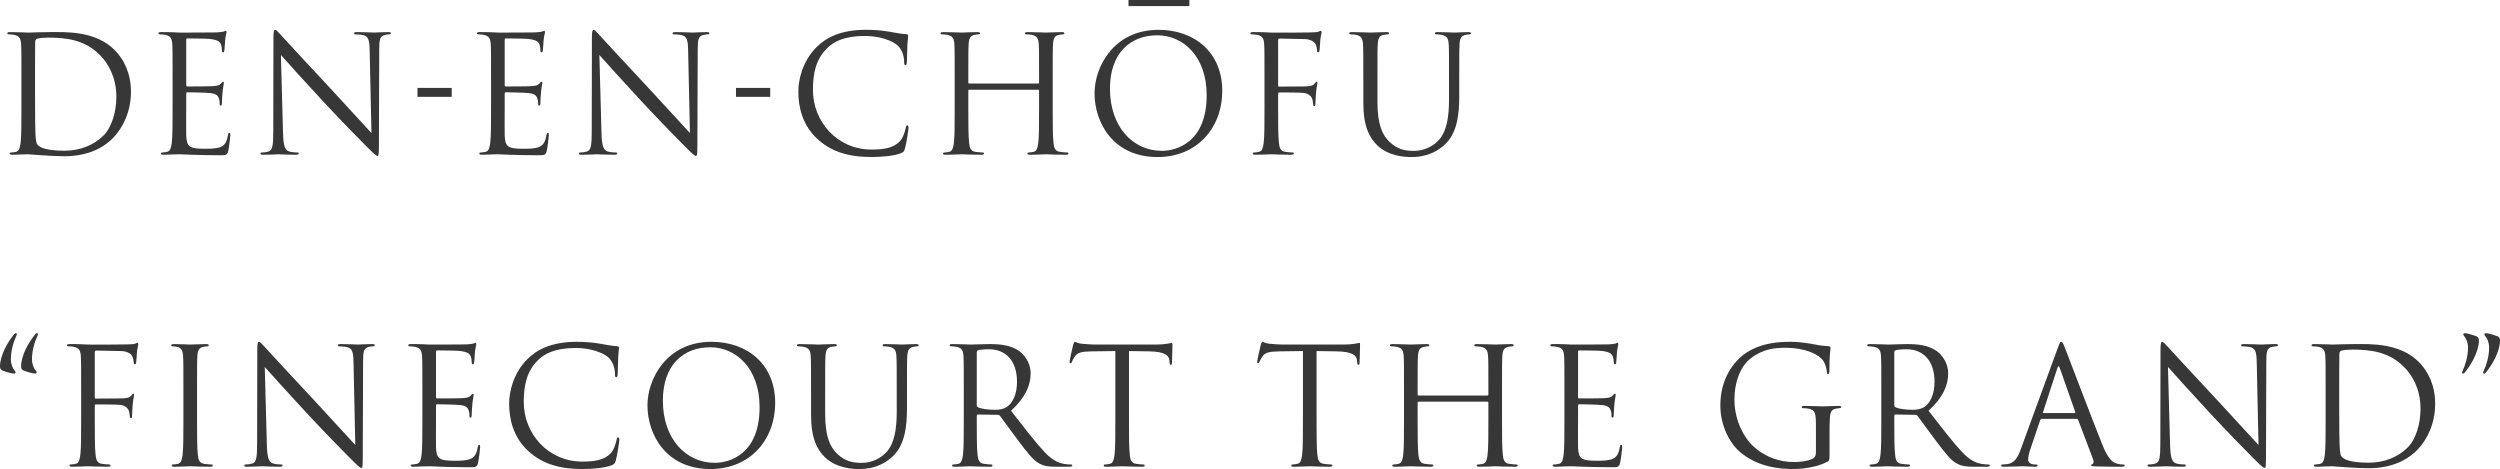 <?xml version="1.0" encoding="UTF-8"?>
<svg id="_レイヤー_2" data-name="レイヤー_2" xmlns="http://www.w3.org/2000/svg" viewBox="0 0 616.22 115.6">
  <defs>
    <style>
      .cls-1 {
        fill: #373737;
      }

      .cls-2 {
        fill: none;
        stroke: #373737;
        stroke-miterlimit: 10;
        stroke-width: 1.5px;
      }
    </style>
  </defs>
  <g id="obj">
    <g>
      <g>
        <path class="cls-1" d="M5.28,19.51c0-6.24,0-7.36-.08-8.64-.08-1.36-.4-2-1.72-2.28-.32-.08-1-.12-1.36-.12-.16,0-.32-.08-.32-.24,0-.24.2-.32.64-.32,1.8,0,4.32.12,4.52.12.48,0,3-.12,5.4-.12,3.96,0,11.28-.36,16.04,4.56,2,2.08,3.88,5.4,3.88,10.16,0,5.04-2.08,8.92-4.32,11.28-1.72,1.8-5.32,4.6-12.12,4.6-1.72,0-3.84-.12-5.56-.24-1.76-.12-3.12-.24-3.32-.24-.08,0-.76,0-1.6.04-.8,0-1.72.08-2.32.08-.44,0-.64-.08-.64-.32,0-.12.08-.24.32-.24.36,0,.84-.08,1.2-.16.8-.16,1-1.04,1.16-2.2.2-1.68.2-4.84.2-8.68v-7.04ZM8.64,23.83c0,4.24.04,7.92.08,8.68.04,1,.12,2.6.44,3.04.52.76,2.08,1.6,6.8,1.6,3.72,0,7.16-1.36,9.52-3.72,2.08-2.04,3.2-5.88,3.2-9.56,0-5.08-2.2-8.36-3.84-10.08-3.76-3.96-8.32-4.52-13.08-4.52-.8,0-2.28.12-2.6.28-.36.16-.48.36-.48.8-.04,1.36-.04,5.44-.04,8.52v4.96Z"/>
        <path class="cls-1" d="M42.54,19.51c0-6.24,0-7.36-.08-8.64-.08-1.36-.4-2-1.72-2.28-.32-.08-1-.12-1.36-.12-.16,0-.32-.08-.32-.24,0-.24.2-.32.64-.32.92,0,2,0,2.88.04l1.64.08c.28,0,8.24,0,9.16-.04.76-.04,1.4-.12,1.72-.2.2-.04.36-.2.56-.2.12,0,.16.16.16.36,0,.28-.2.76-.32,1.88-.04.4-.12,2.16-.2,2.64-.04.2-.12.44-.28.44-.24,0-.32-.2-.32-.52,0-.28-.04-.96-.24-1.44-.28-.64-.68-1.12-2.84-1.36-.68-.08-5.04-.12-5.48-.12-.16,0-.24.12-.24.4v11.04c0,.28.04.4.24.4.52,0,5.44,0,6.36-.08.96-.08,1.52-.16,1.88-.56.28-.32.44-.52.6-.52.12,0,.2.08.2.32s-.2.92-.32,2.24c-.08.8-.16,2.28-.16,2.56,0,.32,0,.76-.28.76-.2,0-.28-.16-.28-.36,0-.4,0-.8-.16-1.32-.16-.56-.52-1.24-2.08-1.4-1.08-.12-5.04-.2-5.72-.2-.2,0-.28.12-.28.28v3.52c0,1.36-.04,6,0,6.84.12,2.76.72,3.28,4.64,3.28,1.04,0,2.8,0,3.84-.44,1.04-.44,1.52-1.24,1.8-2.88.08-.44.16-.6.36-.6.24,0,.24.32.24.6,0,.32-.32,3.04-.52,3.88-.28,1.04-.6,1.04-2.16,1.04-3,0-5.2-.08-6.76-.12-1.56-.08-2.52-.12-3.12-.12-.08,0-.76,0-1.6.04-.8,0-1.72.08-2.32.08-.44,0-.64-.08-.64-.32,0-.12.08-.24.32-.24.36,0,.84-.08,1.2-.16.8-.16,1-1.04,1.16-2.2.2-1.68.2-4.84.2-8.68v-7.04Z"/>
        <path class="cls-1" d="M69.76,32.71c.08,3.28.48,4.32,1.56,4.64.76.2,1.64.24,2,.24.2,0,.32.08.32.24,0,.24-.24.32-.72.32-2.28,0-3.88-.12-4.24-.12s-2.04.12-3.84.12c-.4,0-.64-.04-.64-.32,0-.16.12-.24.32-.24.32,0,1.04-.04,1.64-.24,1-.28,1.2-1.44,1.2-5.08l.04-22.92c0-1.56.12-2,.44-2s1,.88,1.4,1.28c.6.68,6.56,7.12,12.72,13.72,3.96,4.24,8.32,9.12,9.6,10.44l-.44-20.32c-.04-2.6-.32-3.48-1.56-3.8-.72-.16-1.64-.2-1.96-.2-.28,0-.32-.12-.32-.28,0-.24.32-.28.8-.28,1.8,0,3.72.12,4.16.12s1.76-.12,3.4-.12c.44,0,.72.04.72.28,0,.16-.16.28-.44.28-.2,0-.48,0-.96.12-1.32.28-1.48,1.16-1.48,3.56l-.08,23.44c0,2.64-.08,2.84-.36,2.84-.32,0-.8-.44-2.92-2.56-.44-.4-6.2-6.28-10.44-10.84-4.64-5-9.16-10.04-10.44-11.48l.52,19.16Z"/>
        <path class="cls-1" d="M102.9,23.87v-2.2h8.44v2.2h-8.44Z"/>
        <path class="cls-1" d="M121.04,19.51c0-6.24,0-7.36-.08-8.64-.08-1.36-.4-2-1.72-2.28-.32-.08-1-.12-1.36-.12-.16,0-.32-.08-.32-.24,0-.24.2-.32.64-.32.92,0,2,0,2.88.04l1.64.08c.28,0,8.24,0,9.16-.04.76-.04,1.4-.12,1.72-.2.2-.04.36-.2.56-.2.12,0,.16.16.16.36,0,.28-.2.76-.32,1.88-.04.4-.12,2.16-.2,2.64-.04.2-.12.44-.28.44-.24,0-.32-.2-.32-.52,0-.28-.04-.96-.24-1.44-.28-.64-.68-1.12-2.84-1.36-.68-.08-5.04-.12-5.48-.12-.16,0-.24.12-.24.4v11.04c0,.28.04.4.24.4.52,0,5.44,0,6.36-.08.96-.08,1.52-.16,1.88-.56.28-.32.44-.52.6-.52.12,0,.2.08.2.32s-.2.92-.32,2.24c-.08.8-.16,2.28-.16,2.56,0,.32,0,.76-.28.76-.2,0-.28-.16-.28-.36,0-.4,0-.8-.16-1.32-.16-.56-.52-1.24-2.08-1.4-1.08-.12-5.04-.2-5.72-.2-.2,0-.28.12-.28.28v3.52c0,1.36-.04,6,0,6.84.12,2.76.72,3.28,4.64,3.28,1.04,0,2.8,0,3.84-.44,1.04-.44,1.52-1.24,1.8-2.88.08-.44.16-.6.36-.6.24,0,.24.32.24.6,0,.32-.32,3.04-.52,3.88-.28,1.04-.6,1.04-2.16,1.04-3,0-5.2-.08-6.76-.12-1.56-.08-2.52-.12-3.12-.12-.08,0-.76,0-1.6.04-.8,0-1.72.08-2.32.08-.44,0-.64-.08-.64-.32,0-.12.08-.24.32-.24.36,0,.84-.08,1.2-.16.8-.16,1-1.04,1.16-2.2.2-1.68.2-4.84.2-8.68v-7.04Z"/>
        <path class="cls-1" d="M148.26,32.71c.08,3.28.48,4.32,1.56,4.64.76.2,1.64.24,2,.24.2,0,.32.08.32.24,0,.24-.24.32-.72.32-2.28,0-3.88-.12-4.24-.12s-2.04.12-3.84.12c-.4,0-.64-.04-.64-.32,0-.16.12-.24.32-.24.32,0,1.04-.04,1.64-.24,1-.28,1.2-1.44,1.2-5.08l.04-22.92c0-1.56.12-2,.44-2s1,.88,1.4,1.28c.6.68,6.56,7.12,12.72,13.72,3.96,4.24,8.32,9.12,9.6,10.44l-.44-20.32c-.04-2.6-.32-3.48-1.56-3.8-.72-.16-1.64-.2-1.96-.2-.28,0-.32-.12-.32-.28,0-.24.32-.28.8-.28,1.8,0,3.72.12,4.16.12s1.76-.12,3.4-.12c.44,0,.72.04.72.28,0,.16-.16.28-.44.28-.2,0-.48,0-.96.12-1.32.28-1.48,1.16-1.48,3.56l-.08,23.44c0,2.64-.08,2.84-.36,2.84-.32,0-.8-.44-2.92-2.56-.44-.4-6.2-6.28-10.44-10.84-4.64-5-9.16-10.04-10.44-11.48l.52,19.16Z"/>
        <path class="cls-1" d="M181.41,23.87v-2.2h8.44v2.2h-8.44Z"/>
        <path class="cls-1" d="M201.62,34.38c-3.88-3.48-4.84-8.04-4.84-11.84,0-2.68.92-7.36,4.48-10.92,2.4-2.4,6.04-4.28,12.2-4.28,1.6,0,3.84.12,5.8.48,1.52.28,2.8.52,4.08.6.44.04.52.2.52.44,0,.32-.12.8-.2,2.24-.08,1.32-.08,3.52-.12,4.12-.04.6-.12.84-.36.84-.28,0-.32-.28-.32-.84,0-1.56-.64-3.2-1.68-4.08-1.4-1.2-4.48-2.28-8-2.28-5.32,0-7.8,1.56-9.2,2.92-2.92,2.8-3.6,6.36-3.6,10.44,0,7.64,5.88,14.64,14.44,14.64,3,0,5.36-.36,6.96-2,.84-.88,1.36-2.64,1.48-3.36.08-.44.16-.6.4-.6.2,0,.28.28.28.6,0,.28-.48,3.76-.88,5.12-.24.76-.32.84-1.04,1.16-1.6.64-4.64.92-7.2.92-6,0-10.04-1.48-13.2-4.32Z"/>
        <path class="cls-1" d="M259.48,26.55c0,3.84,0,7,.2,8.68.12,1.16.36,2.04,1.56,2.2.56.08,1.44.16,1.8.16.24,0,.32.12.32.24,0,.2-.2.32-.64.32-2.2,0-4.72-.12-4.92-.12s-2.72.12-3.92.12c-.44,0-.64-.08-.64-.32,0-.12.08-.24.32-.24.36,0,.84-.08,1.2-.16.8-.16,1-1.04,1.16-2.2.2-1.68.2-4.84.2-8.68v-4.2c0-.16-.12-.24-.24-.24h-16.96c-.12,0-.24.04-.24.24v4.2c0,3.84,0,7,.2,8.68.12,1.16.36,2.04,1.56,2.2.56.08,1.44.16,1.8.16.24,0,.32.12.32.24,0,.2-.2.32-.64.32-2.2,0-4.72-.12-4.92-.12s-2.72.12-3.92.12c-.44,0-.64-.08-.64-.32,0-.12.08-.24.32-.24.36,0,.84-.08,1.2-.16.8-.16,1-1.04,1.16-2.2.2-1.68.2-4.84.2-8.68v-7.04c0-6.24,0-7.36-.08-8.64-.08-1.36-.4-2-1.72-2.28-.32-.08-1-.12-1.36-.12-.16,0-.32-.08-.32-.24,0-.24.2-.32.64-.32,1.8,0,4.32.12,4.52.12s2.72-.12,3.92-.12c.44,0,.64.08.64.32,0,.16-.16.24-.32.24-.28,0-.52.04-1,.12-1.08.2-1.4.88-1.48,2.28-.08,1.28-.08,2.4-.08,8.64v.84c0,.2.12.24.24.24h16.96c.12,0,.24-.04.24-.24v-.84c0-6.24,0-7.36-.08-8.64-.08-1.36-.4-2-1.72-2.28-.32-.08-1-.12-1.36-.12-.16,0-.32-.08-.32-.24,0-.24.2-.32.64-.32,1.8,0,4.32.12,4.52.12s2.72-.12,3.92-.12c.44,0,.64.08.64.32,0,.16-.16.24-.32.24-.28,0-.52.04-1,.12-1.08.2-1.4.88-1.48,2.28-.08,1.28-.08,2.4-.08,8.64v7.04Z"/>
        <path class="cls-1" d="M285.55,7.35c9,0,15.72,5.68,15.72,15s-6.32,16.36-15.96,16.36c-10.96,0-15.52-8.52-15.52-15.72,0-6.48,4.72-15.64,15.76-15.64ZM286.39,37.18c3.6,0,11.04-2.08,11.04-13.72,0-9.6-5.84-14.76-12.16-14.76-6.68,0-11.68,4.4-11.68,13.16,0,9.32,5.6,15.32,12.8,15.32Z"/>
        <path class="cls-1" d="M311.68,19.51c0-6.24,0-7.36-.08-8.64-.08-1.36-.4-2-1.72-2.28-.32-.08-1-.12-1.36-.12-.16,0-.32-.08-.32-.24,0-.24.2-.32.64-.32.92,0,2,0,2.88.04l1.64.08c.8.04,8.92,0,9.84-.04.76-.04,1.4-.04,1.76-.16.24-.08.4-.24.56-.24s.24.16.24.36c0,.28-.2.76-.32,1.88-.04.4-.12,2.16-.2,2.64-.04.2-.12.44-.32.44s-.28-.2-.28-.48c0-.32-.12-1-.36-1.52-.24-.52-1.16-1.24-2.72-1.28l-6.16-.12c-.24,0-.36.12-.36.44v11.04c0,.24.04.36.28.36l5.12-.04c.68,0,1.24,0,1.8-.04.96-.08,1.48-.2,1.84-.72.16-.2.28-.4.44-.4s.2.12.2.32c0,.24-.2.92-.32,2.24-.08.8-.16,2.4-.16,2.68,0,.36,0,.76-.28.76-.2,0-.28-.16-.28-.36-.04-.4-.08-.96-.24-1.44-.2-.56-.84-1.28-2.08-1.44-1-.12-5.36-.12-6.04-.12-.2,0-.28.08-.28.36v3.4c0,3.84,0,7,.2,8.68.12,1.16.36,2.04,1.56,2.2.56.08,1.44.16,1.8.16.24,0,.32.12.32.24,0,.2-.2.32-.64.32-2.2,0-4.72-.12-4.92-.12s-2.72.12-3.92.12c-.44,0-.64-.08-.64-.32,0-.12.08-.24.32-.24.36,0,.84-.08,1.2-.16.8-.16,1-1.04,1.16-2.2.2-1.68.2-4.84.2-8.68v-7.04Z"/>
        <path class="cls-1" d="M336.04,19.51c0-6.24,0-7.36-.08-8.64-.08-1.36-.4-2-1.72-2.28-.32-.08-1-.12-1.36-.12-.16,0-.32-.08-.32-.24,0-.24.2-.32.64-.32,1.8,0,4.24.12,4.6.12s2.76-.12,3.96-.12c.44,0,.64.08.64.32,0,.16-.16.24-.32.24-.28,0-.52.04-1,.12-1.08.16-1.4.88-1.48,2.28-.08,1.28-.08,2.4-.08,8.64v5.6c0,5.76,1.28,8.24,3,9.88,1.96,1.84,3.76,2.2,6.04,2.2,2.44,0,4.84-1.16,6.28-2.88,1.84-2.28,2.32-5.68,2.32-9.8v-5c0-6.24,0-7.36-.08-8.64-.08-1.36-.4-2-1.72-2.28-.32-.08-1-.12-1.36-.12-.16,0-.32-.08-.32-.24,0-.24.2-.32.64-.32,1.8,0,4,.12,4.24.12.28,0,2.16-.12,3.36-.12.44,0,.64.08.64.32,0,.16-.16.24-.32.24-.28,0-.52.04-1,.12-1.08.24-1.4.88-1.48,2.28-.08,1.28-.08,2.4-.08,8.64v4.28c0,4.32-.48,9.12-3.68,11.96-2.88,2.56-5.88,2.96-8.24,2.96-1.36,0-5.4-.16-8.24-2.84-1.96-1.88-3.48-4.68-3.48-10.52v-5.84Z"/>
        <path class="cls-1" d="M3.48,91.17c.32.36.36.48.36.68,0,.12-.2.24-.36.24-.64,0-2.16-.48-2.8-.72-.48-.24-.68-.44-.68-1.04,0-2.84,2.04-6.2,3.44-7.88.16-.24.32-.32.52-.32.08,0,.2.08.2.2s-.04.24-.16.52c-.6,1.28-1.32,3.44-1.32,5.72,0,1.24.52,2.28.8,2.6ZM8.68,91.17c.32.36.36.48.36.68,0,.12-.2.24-.36.24-.64,0-2.16-.48-2.8-.72-.48-.24-.68-.44-.68-1.04,0-2.84,2.04-6.2,3.44-7.88.16-.24.32-.32.52-.32.08,0,.2.08.2.2s-.04.24-.16.52c-.6,1.28-1.32,3.44-1.32,5.72,0,1.24.52,2.28.8,2.6Z"/>
        <path class="cls-1" d="M20,96.41c0-6.24,0-7.36-.08-8.64-.08-1.36-.4-2-1.72-2.28-.32-.08-1-.12-1.36-.12-.16,0-.32-.08-.32-.24,0-.24.2-.32.64-.32.92,0,2,0,2.88.04l1.64.08c.8.04,8.92,0,9.84-.04.76-.04,1.4-.04,1.76-.16.24-.08.4-.24.56-.24s.24.16.24.36c0,.28-.2.76-.32,1.88-.04.4-.12,2.16-.2,2.64-.04.2-.12.44-.32.44s-.28-.2-.28-.48c0-.32-.12-1-.36-1.52-.24-.52-1.16-1.24-2.72-1.28l-6.16-.12c-.24,0-.36.12-.36.44v11.04c0,.24.04.36.28.36l5.12-.04c.68,0,1.24,0,1.8-.04.96-.08,1.48-.2,1.84-.72.16-.2.28-.4.44-.4s.2.12.2.32c0,.24-.2.92-.32,2.24-.08.8-.16,2.4-.16,2.68,0,.36,0,.76-.28.76-.2,0-.28-.16-.28-.36-.04-.4-.08-.96-.24-1.44-.2-.56-.84-1.28-2.08-1.44-1-.12-5.36-.12-6.04-.12-.2,0-.28.08-.28.36v3.4c0,3.84,0,7,.2,8.68.12,1.16.36,2.04,1.56,2.2.56.08,1.44.16,1.8.16.24,0,.32.12.32.24,0,.2-.2.32-.64.32-2.2,0-4.72-.12-4.92-.12s-2.72.12-3.92.12c-.44,0-.64-.08-.64-.32,0-.12.08-.24.32-.24.36,0,.84-.08,1.2-.16.8-.16,1-1.04,1.16-2.2.2-1.68.2-4.84.2-8.68v-7.04Z"/>
        <path class="cls-1" d="M48.57,103.45c0,3.84,0,7,.2,8.68.12,1.16.36,2.04,1.56,2.2.56.08,1.44.16,1.8.16.24,0,.32.12.32.24,0,.2-.2.32-.64.32-2.2,0-4.72-.12-4.92-.12s-2.72.12-3.92.12c-.44,0-.64-.08-.64-.32,0-.12.08-.24.32-.24.36,0,.84-.08,1.2-.16.8-.16,1-1.04,1.16-2.2.2-1.68.2-4.84.2-8.68v-7.04c0-6.24,0-7.36-.08-8.64-.08-1.36-.48-2.04-1.36-2.24-.44-.12-.96-.16-1.24-.16-.16,0-.32-.08-.32-.24,0-.24.2-.32.64-.32,1.32,0,3.84.12,4.04.12s2.72-.12,3.92-.12c.44,0,.64.08.64.32,0,.16-.16.24-.32.24-.28,0-.52.04-1,.12-1.08.2-1.4.88-1.48,2.28-.08,1.28-.08,2.4-.08,8.64v7.04Z"/>
        <path class="cls-1" d="M65.78,109.61c.08,3.28.48,4.32,1.56,4.64.76.2,1.64.24,2,.24.2,0,.32.08.32.24,0,.24-.24.32-.72.32-2.28,0-3.88-.12-4.24-.12s-2.04.12-3.84.12c-.4,0-.64-.04-.64-.32,0-.16.12-.24.32-.24.32,0,1.04-.04,1.64-.24,1-.28,1.2-1.44,1.2-5.08l.04-22.92c0-1.56.12-2,.44-2s1,.88,1.4,1.28c.6.68,6.56,7.12,12.72,13.72,3.96,4.24,8.32,9.12,9.6,10.44l-.44-20.32c-.04-2.6-.32-3.48-1.56-3.8-.72-.16-1.64-.2-1.96-.2-.28,0-.32-.12-.32-.28,0-.24.32-.28.8-.28,1.8,0,3.72.12,4.16.12s1.76-.12,3.4-.12c.44,0,.72.04.72.28,0,.16-.16.28-.44.28-.2,0-.48,0-.96.12-1.32.28-1.48,1.16-1.48,3.56l-.08,23.44c0,2.64-.08,2.84-.36,2.84-.32,0-.8-.44-2.92-2.56-.44-.4-6.2-6.28-10.44-10.84-4.64-5-9.16-10.04-10.44-11.48l.52,19.16Z"/>
        <path class="cls-1" d="M104.11,96.41c0-6.24,0-7.36-.08-8.64-.08-1.36-.4-2-1.72-2.28-.32-.08-1-.12-1.36-.12-.16,0-.32-.08-.32-.24,0-.24.2-.32.64-.32.92,0,2,0,2.88.04l1.64.08c.28,0,8.24,0,9.16-.04.76-.04,1.4-.12,1.72-.2.2-.04.36-.2.56-.2.12,0,.16.16.16.36,0,.28-.2.76-.32,1.88-.04.4-.12,2.16-.2,2.64-.04.2-.12.44-.28.44-.24,0-.32-.2-.32-.52,0-.28-.04-.96-.24-1.44-.28-.64-.68-1.12-2.84-1.36-.68-.08-5.04-.12-5.48-.12-.16,0-.24.12-.24.4v11.04c0,.28.04.4.24.4.52,0,5.44,0,6.36-.08.96-.08,1.52-.16,1.88-.56.28-.32.44-.52.6-.52.12,0,.2.08.2.32s-.2.92-.32,2.24c-.08.8-.16,2.28-.16,2.56,0,.32,0,.76-.28.76-.2,0-.28-.16-.28-.36,0-.4,0-.8-.16-1.32-.16-.56-.52-1.24-2.08-1.4-1.08-.12-5.04-.2-5.72-.2-.2,0-.28.12-.28.28v3.52c0,1.36-.04,6,0,6.84.12,2.76.72,3.28,4.64,3.28,1.04,0,2.8,0,3.84-.44,1.04-.44,1.52-1.24,1.8-2.88.08-.44.16-.6.36-.6.24,0,.24.32.24.6,0,.32-.32,3.04-.52,3.88-.28,1.04-.6,1.04-2.16,1.04-3,0-5.2-.08-6.76-.12-1.56-.08-2.52-.12-3.12-.12-.08,0-.76,0-1.6.04-.8,0-1.72.08-2.32.08-.44,0-.64-.08-.64-.32,0-.12.08-.24.32-.24.36,0,.84-.08,1.2-.16.8-.16,1-1.04,1.16-2.2.2-1.68.2-4.84.2-8.68v-7.04Z"/>
        <path class="cls-1" d="M130.34,111.29c-3.88-3.48-4.84-8.04-4.84-11.84,0-2.68.92-7.36,4.48-10.92,2.4-2.4,6.04-4.28,12.2-4.28,1.6,0,3.84.12,5.8.48,1.52.28,2.8.52,4.08.6.44.04.52.2.52.44,0,.32-.12.8-.2,2.24-.08,1.32-.08,3.52-.12,4.12-.04.6-.12.84-.36.84-.28,0-.32-.28-.32-.84,0-1.56-.64-3.2-1.68-4.08-1.4-1.2-4.48-2.28-8-2.28-5.32,0-7.8,1.56-9.2,2.92-2.92,2.8-3.6,6.36-3.6,10.44,0,7.64,5.88,14.64,14.44,14.64,3,0,5.36-.36,6.96-2,.84-.88,1.36-2.64,1.48-3.36.08-.44.16-.6.4-.6.2,0,.28.28.28.6,0,.28-.48,3.76-.88,5.12-.24.76-.32.84-1.04,1.16-1.6.64-4.64.92-7.2.92-6,0-10.04-1.48-13.2-4.32Z"/>
        <path class="cls-1" d="M175.35,84.25c9,0,15.72,5.68,15.72,15s-6.32,16.36-15.96,16.36c-10.96,0-15.52-8.52-15.52-15.72,0-6.48,4.72-15.64,15.76-15.64ZM176.19,114.08c3.6,0,11.04-2.08,11.04-13.72,0-9.6-5.84-14.76-12.16-14.76-6.68,0-11.68,4.4-11.68,13.16,0,9.32,5.6,15.32,12.8,15.32Z"/>
        <path class="cls-1" d="M199.91,96.41c0-6.24,0-7.36-.08-8.64-.08-1.36-.4-2-1.72-2.28-.32-.08-1-.12-1.36-.12-.16,0-.32-.08-.32-.24,0-.24.2-.32.64-.32,1.8,0,4.24.12,4.6.12s2.76-.12,3.96-.12c.44,0,.64.08.64.32,0,.16-.16.24-.32.24-.28,0-.52.04-1,.12-1.08.16-1.4.88-1.48,2.28-.08,1.28-.08,2.4-.08,8.64v5.6c0,5.76,1.28,8.24,3,9.88,1.96,1.84,3.76,2.2,6.04,2.2,2.44,0,4.84-1.16,6.28-2.88,1.84-2.28,2.32-5.68,2.32-9.8v-5c0-6.24,0-7.36-.08-8.64-.08-1.36-.4-2-1.72-2.28-.32-.08-1-.12-1.36-.12-.16,0-.32-.08-.32-.24,0-.24.2-.32.64-.32,1.8,0,4,.12,4.24.12.28,0,2.16-.12,3.36-.12.44,0,.64.08.64.32,0,.16-.16.24-.32.24-.28,0-.52.04-1,.12-1.08.24-1.4.88-1.48,2.28-.08,1.28-.08,2.4-.08,8.64v4.28c0,4.32-.48,9.12-3.68,11.96-2.88,2.56-5.88,2.96-8.24,2.96-1.36,0-5.4-.16-8.24-2.84-1.96-1.88-3.48-4.68-3.48-10.52v-5.84Z"/>
        <path class="cls-1" d="M237.56,96.41c0-6.24,0-7.36-.08-8.64-.08-1.36-.4-2-1.72-2.28-.32-.08-1-.12-1.36-.12-.16,0-.32-.08-.32-.24,0-.24.2-.32.64-.32,1.8,0,4.32.12,4.52.12.44,0,3.48-.12,4.72-.12,2.52,0,5.2.24,7.32,1.76,1,.72,2.76,2.68,2.76,5.44,0,2.96-1.24,5.92-4.84,9.24,3.28,4.2,6,7.76,8.32,10.24,2.16,2.28,3.88,2.72,4.88,2.88.76.12,1.32.12,1.56.12.2,0,.36.12.36.24,0,.24-.24.32-.96.32h-2.84c-2.24,0-3.24-.2-4.28-.76-1.72-.92-3.12-2.88-5.4-5.88-1.68-2.2-3.56-4.88-4.36-5.92-.16-.16-.28-.24-.52-.24l-4.92-.08c-.2,0-.28.12-.28.32v.96c0,3.84,0,7,.2,8.68.12,1.16.36,2.04,1.56,2.2.56.08,1.44.16,1.8.16.24,0,.32.12.32.24,0,.2-.2.32-.64.32-2.2,0-4.72-.12-4.92-.12-.04,0-2.56.12-3.76.12-.44,0-.64-.08-.64-.32,0-.12.08-.24.32-.24.36,0,.84-.08,1.2-.16.8-.16,1-1.04,1.16-2.2.2-1.68.2-4.84.2-8.68v-7.04ZM240.76,99.89c0,.2.08.36.28.48.6.36,2.44.64,4.2.64.96,0,2.08-.12,3-.76,1.4-.96,2.44-3.12,2.44-6.16,0-5-2.64-8-6.92-8-1.2,0-2.28.12-2.68.24-.2.08-.32.24-.32.48v13.08Z"/>
        <path class="cls-1" d="M278.28,103.45c0,3.84,0,7,.2,8.68.12,1.16.36,2.04,1.56,2.2.56.08,1.44.16,1.8.16.24,0,.32.12.32.24,0,.2-.2.32-.64.32-2.2,0-4.72-.12-4.92-.12s-2.72.12-3.92.12c-.44,0-.64-.08-.64-.32,0-.12.08-.24.32-.24.36,0,.84-.08,1.2-.16.8-.16,1-1.04,1.16-2.2.2-1.68.2-4.84.2-8.68v-16.92l-5.92.08c-2.48.04-3.44.32-4.08,1.28-.44.68-.56.96-.68,1.24-.12.32-.24.4-.4.4-.12,0-.2-.12-.2-.36,0-.4.8-3.84.88-4.16.08-.24.24-.76.4-.76.28,0,.68.4,1.76.48,1.16.12,2.68.2,3.16.2h15c1.28,0,2.2-.08,2.84-.2.6-.08.96-.2,1.12-.2.2,0,.2.24.2.48,0,1.2-.12,3.96-.12,4.4,0,.36-.12.52-.28.52-.2,0-.28-.12-.32-.68l-.04-.44c-.12-1.2-1.08-2.12-4.92-2.2l-5.04-.08v16.92Z"/>
        <path class="cls-1" d="M324.52,103.45c0,3.84,0,7,.2,8.68.12,1.16.36,2.04,1.56,2.2.56.08,1.44.16,1.8.16.24,0,.32.12.32.24,0,.2-.2.32-.64.32-2.2,0-4.72-.12-4.92-.12s-2.72.12-3.92.12c-.44,0-.64-.08-.64-.32,0-.12.08-.24.32-.24.36,0,.84-.08,1.2-.16.8-.16,1-1.04,1.16-2.2.2-1.68.2-4.84.2-8.68v-16.92l-5.92.08c-2.48.04-3.44.32-4.08,1.28-.44.68-.56.96-.68,1.24-.12.32-.24.4-.4.4-.12,0-.2-.12-.2-.36,0-.4.8-3.84.88-4.16.08-.24.24-.76.4-.76.28,0,.68.4,1.76.48,1.16.12,2.68.2,3.16.2h15c1.28,0,2.2-.08,2.84-.2.6-.08.96-.2,1.12-.2.2,0,.2.24.2.48,0,1.2-.12,3.96-.12,4.4,0,.36-.12.52-.28.52-.2,0-.28-.12-.32-.68l-.04-.44c-.12-1.2-1.08-2.12-4.92-2.2l-5.04-.08v16.92Z"/>
        <path class="cls-1" d="M370.23,103.45c0,3.84,0,7,.2,8.68.12,1.16.36,2.04,1.56,2.2.56.08,1.44.16,1.8.16.24,0,.32.12.32.24,0,.2-.2.32-.64.32-2.2,0-4.72-.12-4.92-.12s-2.72.12-3.92.12c-.44,0-.64-.08-.64-.32,0-.12.08-.24.32-.24.36,0,.84-.08,1.2-.16.8-.16,1-1.04,1.16-2.2.2-1.68.2-4.84.2-8.68v-4.2c0-.16-.12-.24-.24-.24h-16.96c-.12,0-.24.04-.24.24v4.2c0,3.84,0,7,.2,8.68.12,1.16.36,2.04,1.56,2.2.56.08,1.44.16,1.8.16.24,0,.32.12.32.24,0,.2-.2.32-.64.32-2.2,0-4.72-.12-4.92-.12s-2.72.12-3.92.12c-.44,0-.64-.08-.64-.32,0-.12.08-.24.32-.24.36,0,.84-.08,1.2-.16.8-.16,1-1.04,1.16-2.2.2-1.68.2-4.84.2-8.68v-7.04c0-6.24,0-7.36-.08-8.64-.08-1.36-.4-2-1.72-2.28-.32-.08-1-.12-1.36-.12-.16,0-.32-.08-.32-.24,0-.24.2-.32.64-.32,1.8,0,4.32.12,4.52.12s2.72-.12,3.92-.12c.44,0,.64.08.64.32,0,.16-.16.24-.32.24-.28,0-.52.04-1,.12-1.08.2-1.4.88-1.48,2.28-.08,1.28-.08,2.4-.08,8.64v.84c0,.2.12.24.24.24h16.96c.12,0,.24-.04.24-.24v-.84c0-6.24,0-7.36-.08-8.64-.08-1.36-.4-2-1.72-2.28-.32-.08-1-.12-1.36-.12-.16,0-.32-.08-.32-.24,0-.24.2-.32.64-.32,1.8,0,4.32.12,4.52.12s2.72-.12,3.92-.12c.44,0,.64.08.64.32,0,.16-.16.24-.32.24-.28,0-.52.04-1,.12-1.08.2-1.4.88-1.48,2.28-.08,1.28-.08,2.4-.08,8.64v7.04Z"/>
        <path class="cls-1" d="M385.61,96.41c0-6.24,0-7.36-.08-8.64-.08-1.36-.4-2-1.72-2.28-.32-.08-1-.12-1.36-.12-.16,0-.32-.08-.32-.24,0-.24.2-.32.64-.32.92,0,2,0,2.88.04l1.64.08c.28,0,8.24,0,9.16-.04.76-.04,1.4-.12,1.72-.2.2-.04.36-.2.56-.2.12,0,.16.16.16.36,0,.28-.2.76-.32,1.88-.04.4-.12,2.16-.2,2.64-.04.2-.12.44-.28.44-.24,0-.32-.2-.32-.52,0-.28-.04-.96-.24-1.44-.28-.64-.68-1.12-2.84-1.36-.68-.08-5.04-.12-5.48-.12-.16,0-.24.12-.24.4v11.04c0,.28.04.4.24.4.52,0,5.44,0,6.36-.08.96-.08,1.52-.16,1.88-.56.28-.32.44-.52.6-.52.12,0,.2.08.2.32s-.2.92-.32,2.24c-.08.8-.16,2.28-.16,2.56,0,.32,0,.76-.28.76-.2,0-.28-.16-.28-.36,0-.4,0-.8-.16-1.32-.16-.56-.52-1.24-2.08-1.4-1.08-.12-5.04-.2-5.72-.2-.2,0-.28.12-.28.28v3.52c0,1.36-.04,6,0,6.84.12,2.76.72,3.28,4.64,3.28,1.04,0,2.8,0,3.84-.44,1.04-.44,1.52-1.24,1.8-2.88.08-.44.16-.6.36-.6.24,0,.24.32.24.6,0,.32-.32,3.04-.52,3.88-.28,1.04-.6,1.04-2.16,1.04-3,0-5.2-.08-6.76-.12-1.56-.08-2.52-.12-3.12-.12-.08,0-.76,0-1.6.04-.8,0-1.72.08-2.32.08-.44,0-.64-.08-.64-.32,0-.12.08-.24.32-.24.36,0,.84-.08,1.2-.16.8-.16,1-1.04,1.16-2.2.2-1.68.2-4.84.2-8.68v-7.04Z"/>
        <path class="cls-1" d="M447.6,104.85c0-3.24-.2-3.68-1.8-4.12-.32-.08-1-.12-1.36-.12-.16,0-.32-.08-.32-.24,0-.24.2-.32.64-.32,1.8,0,4.32.12,4.52.12s2.72-.12,3.92-.12c.44,0,.64.08.64.32,0,.16-.16.24-.32.24-.28,0-.52.04-1,.12-1.08.2-1.4.88-1.48,2.28-.08,1.28-.08,2.48-.08,4.16v4.48c0,1.8-.04,1.88-.52,2.16-2.56,1.36-6.16,1.8-8.48,1.8-3.04,0-8.72-.4-13.16-4.28-2.44-2.12-4.76-6.4-4.76-11.4,0-6.4,3.12-10.92,6.68-13.16,3.6-2.24,7.56-2.52,10.64-2.52,2.52,0,5.36.52,6.12.68.84.2,2.24.36,3.24.4.4.04.48.2.48.36,0,.56-.28,1.68-.28,5.68,0,.64-.08.84-.36.84-.2,0-.24-.24-.28-.6-.04-.56-.24-1.68-.84-2.64-1-1.52-4.24-3.24-9.4-3.24-2.52,0-5.52.24-8.56,2.64-2.32,1.84-3.96,5.48-3.96,10.16,0,5.64,2.84,9.72,4.24,11.08,3.16,3.08,6.8,4.28,10.48,4.28,1.44,0,3.52-.24,4.56-.84.52-.28.8-.72.8-1.4v-6.8Z"/>
        <path class="cls-1" d="M463.72,96.41c0-6.24,0-7.36-.08-8.64-.08-1.36-.4-2-1.72-2.28-.32-.08-1-.12-1.36-.12-.16,0-.32-.08-.32-.24,0-.24.2-.32.64-.32,1.8,0,4.32.12,4.52.12.44,0,3.48-.12,4.72-.12,2.52,0,5.2.24,7.32,1.76,1,.72,2.76,2.68,2.76,5.44,0,2.96-1.24,5.92-4.84,9.24,3.28,4.2,6,7.76,8.32,10.24,2.16,2.28,3.88,2.72,4.88,2.88.76.12,1.32.12,1.56.12.2,0,.36.12.36.24,0,.24-.24.32-.96.32h-2.84c-2.24,0-3.24-.2-4.28-.76-1.72-.92-3.12-2.88-5.4-5.88-1.68-2.2-3.56-4.88-4.36-5.92-.16-.16-.28-.24-.52-.24l-4.92-.08c-.2,0-.28.12-.28.32v.96c0,3.84,0,7,.2,8.68.12,1.16.36,2.04,1.56,2.2.56.08,1.44.16,1.8.16.24,0,.32.12.32.24,0,.2-.2.32-.64.32-2.2,0-4.72-.12-4.92-.12-.04,0-2.56.12-3.76.12-.44,0-.64-.08-.64-.32,0-.12.08-.24.32-.24.36,0,.84-.08,1.2-.16.8-.16,1-1.04,1.16-2.2.2-1.68.2-4.84.2-8.68v-7.04ZM466.92,99.89c0,.2.08.36.28.48.6.36,2.44.64,4.2.64.96,0,2.08-.12,3-.76,1.4-.96,2.44-3.12,2.44-6.16,0-5-2.64-8-6.92-8-1.2,0-2.28.12-2.68.24-.2.08-.32.24-.32.48v13.08Z"/>
        <path class="cls-1" d="M507.2,85.81c.48-1.32.64-1.56.88-1.56s.4.2.88,1.44c.6,1.52,6.88,18.04,9.32,24.12,1.44,3.56,2.6,4.2,3.44,4.44.6.2,1.2.24,1.6.24.24,0,.4.04.4.24,0,.24-.36.32-.8.32-.6,0-3.52,0-6.28-.08-.76-.04-1.2-.04-1.2-.28,0-.16.12-.24.28-.28.24-.08.48-.44.24-1.08l-3.72-9.84c-.08-.16-.16-.24-.36-.24h-8.6c-.2,0-.32.12-.4.32l-2.4,7.08c-.36,1-.56,1.96-.56,2.68,0,.8.84,1.16,1.52,1.16h.4c.28,0,.4.08.4.24,0,.24-.24.32-.6.32-.96,0-2.68-.12-3.12-.12s-2.64.12-4.52.12c-.52,0-.76-.08-.76-.32,0-.16.16-.24.36-.24.28,0,.84-.04,1.16-.08,1.84-.24,2.64-1.76,3.36-3.76l9.08-24.84ZM511.36,101.81c.2,0,.2-.12.16-.28l-3.8-10.8c-.2-.6-.4-.6-.6,0l-3.52,10.8c-.08.2,0,.28.12.28h7.64Z"/>
        <path class="cls-1" d="M534.9,109.61c.08,3.28.48,4.32,1.56,4.64.76.2,1.64.24,2,.24.2,0,.32.08.32.24,0,.24-.24.32-.72.32-2.28,0-3.88-.12-4.24-.12s-2.04.12-3.84.12c-.4,0-.64-.04-.64-.32,0-.16.12-.24.32-.24.32,0,1.04-.04,1.64-.24,1-.28,1.2-1.44,1.2-5.08l.04-22.92c0-1.56.12-2,.44-2s1,.88,1.4,1.28c.6.68,6.56,7.12,12.72,13.72,3.96,4.24,8.32,9.12,9.6,10.44l-.44-20.32c-.04-2.6-.32-3.48-1.56-3.8-.72-.16-1.64-.2-1.96-.2-.28,0-.32-.12-.32-.28,0-.24.32-.28.8-.28,1.8,0,3.72.12,4.16.12s1.76-.12,3.4-.12c.44,0,.72.04.72.28,0,.16-.16.28-.44.28-.2,0-.48,0-.96.12-1.32.28-1.48,1.16-1.48,3.56l-.08,23.44c0,2.64-.08,2.84-.36,2.84-.32,0-.8-.44-2.92-2.56-.44-.4-6.2-6.28-10.44-10.84-4.64-5-9.16-10.04-10.44-11.48l.52,19.16Z"/>
        <path class="cls-1" d="M573.24,96.41c0-6.24,0-7.36-.08-8.64-.08-1.36-.4-2-1.72-2.28-.32-.08-1-.12-1.36-.12-.16,0-.32-.08-.32-.24,0-.24.2-.32.64-.32,1.8,0,4.32.12,4.52.12.48,0,3-.12,5.4-.12,3.96,0,11.28-.36,16.04,4.56,2,2.08,3.88,5.4,3.88,10.16,0,5.04-2.08,8.92-4.32,11.28-1.72,1.8-5.32,4.6-12.12,4.6-1.72,0-3.84-.12-5.56-.24-1.76-.12-3.12-.24-3.32-.24-.08,0-.76,0-1.6.04-.8,0-1.72.08-2.32.08-.44,0-.64-.08-.64-.32,0-.12.08-.24.32-.24.36,0,.84-.08,1.2-.16.8-.16,1-1.04,1.16-2.2.2-1.68.2-4.84.2-8.68v-7.04ZM576.59,100.73c0,4.24.04,7.92.08,8.68.04,1,.12,2.6.44,3.04.52.76,2.08,1.6,6.8,1.6,3.72,0,7.16-1.36,9.52-3.72,2.08-2.04,3.2-5.88,3.2-9.56,0-5.08-2.2-8.36-3.84-10.08-3.76-3.96-8.32-4.52-13.08-4.52-.8,0-2.28.12-2.6.28-.36.16-.48.36-.48.8-.04,1.36-.04,5.44-.04,8.52v4.96Z"/>
        <path class="cls-1" d="M607.54,83.05c-.32-.36-.36-.48-.36-.68,0-.12.2-.24.36-.24.64,0,2.16.48,2.8.72.48.24.68.44.68,1.04,0,2.84-2.04,6.2-3.44,7.88-.16.24-.32.32-.52.32-.08,0-.2-.08-.2-.2s.04-.24.16-.52c.6-1.28,1.32-3.44,1.32-5.72,0-1.24-.52-2.28-.8-2.6ZM612.74,83.05c-.32-.36-.36-.48-.36-.68,0-.12.2-.24.36-.24.64,0,2.16.48,2.8.72.48.24.68.44.68,1.04,0,2.84-2.04,6.2-3.44,7.88-.16.24-.32.32-.52.32-.08,0-.2-.08-.2-.2s.04-.24.16-.52c.6-1.28,1.32-3.44,1.32-5.72,0-1.24-.52-2.28-.8-2.6Z"/>
      </g>
      <line class="cls-2" x1="278.16" y1=".75" x2="293.16" y2=".75"/>
    </g>
  </g>
</svg>